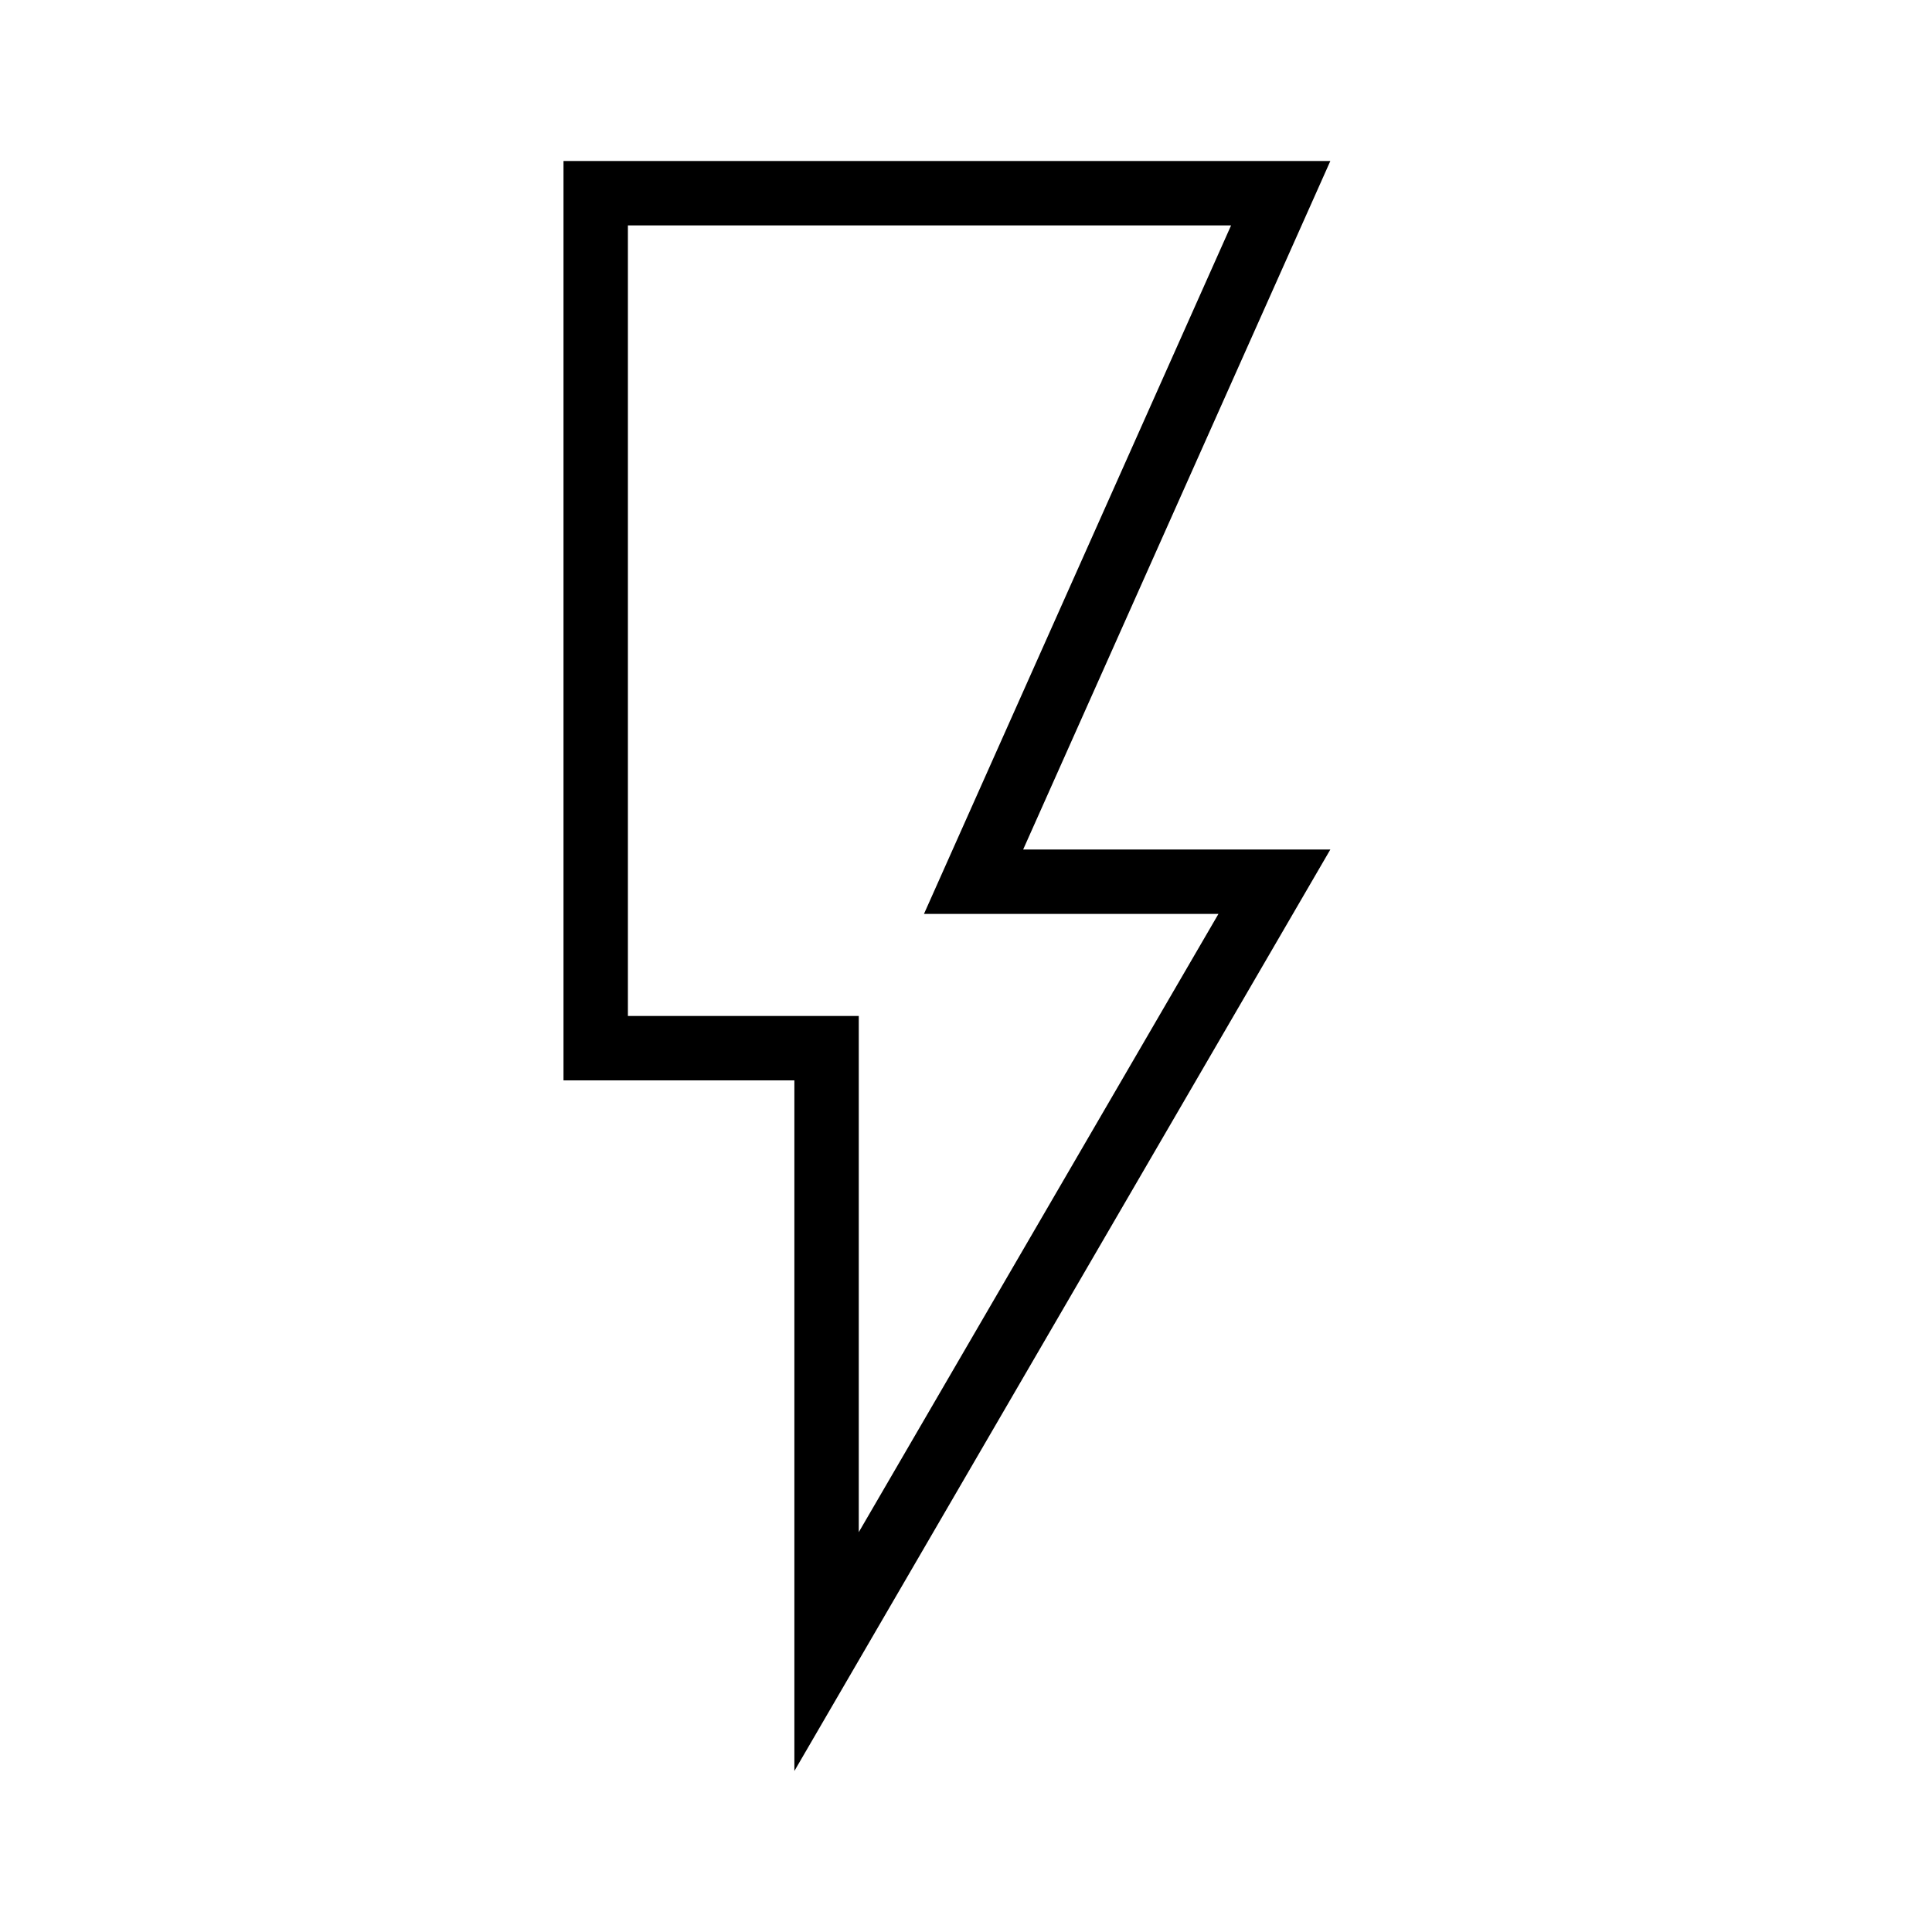 <svg xmlns="http://www.w3.org/2000/svg" id="icons" fill="currentColor" viewBox="0 0 24 24"><path fill-rule="evenodd" d="M16.526 2H7v11.421h2.868V22l6.658-11.447H12.71L16.526 2Zm-1.39 9.353h-3.658L15.293 2.8H7.8v9.821h2.868v6.412l4.468-7.68Z" clip-rule="evenodd"/></svg>